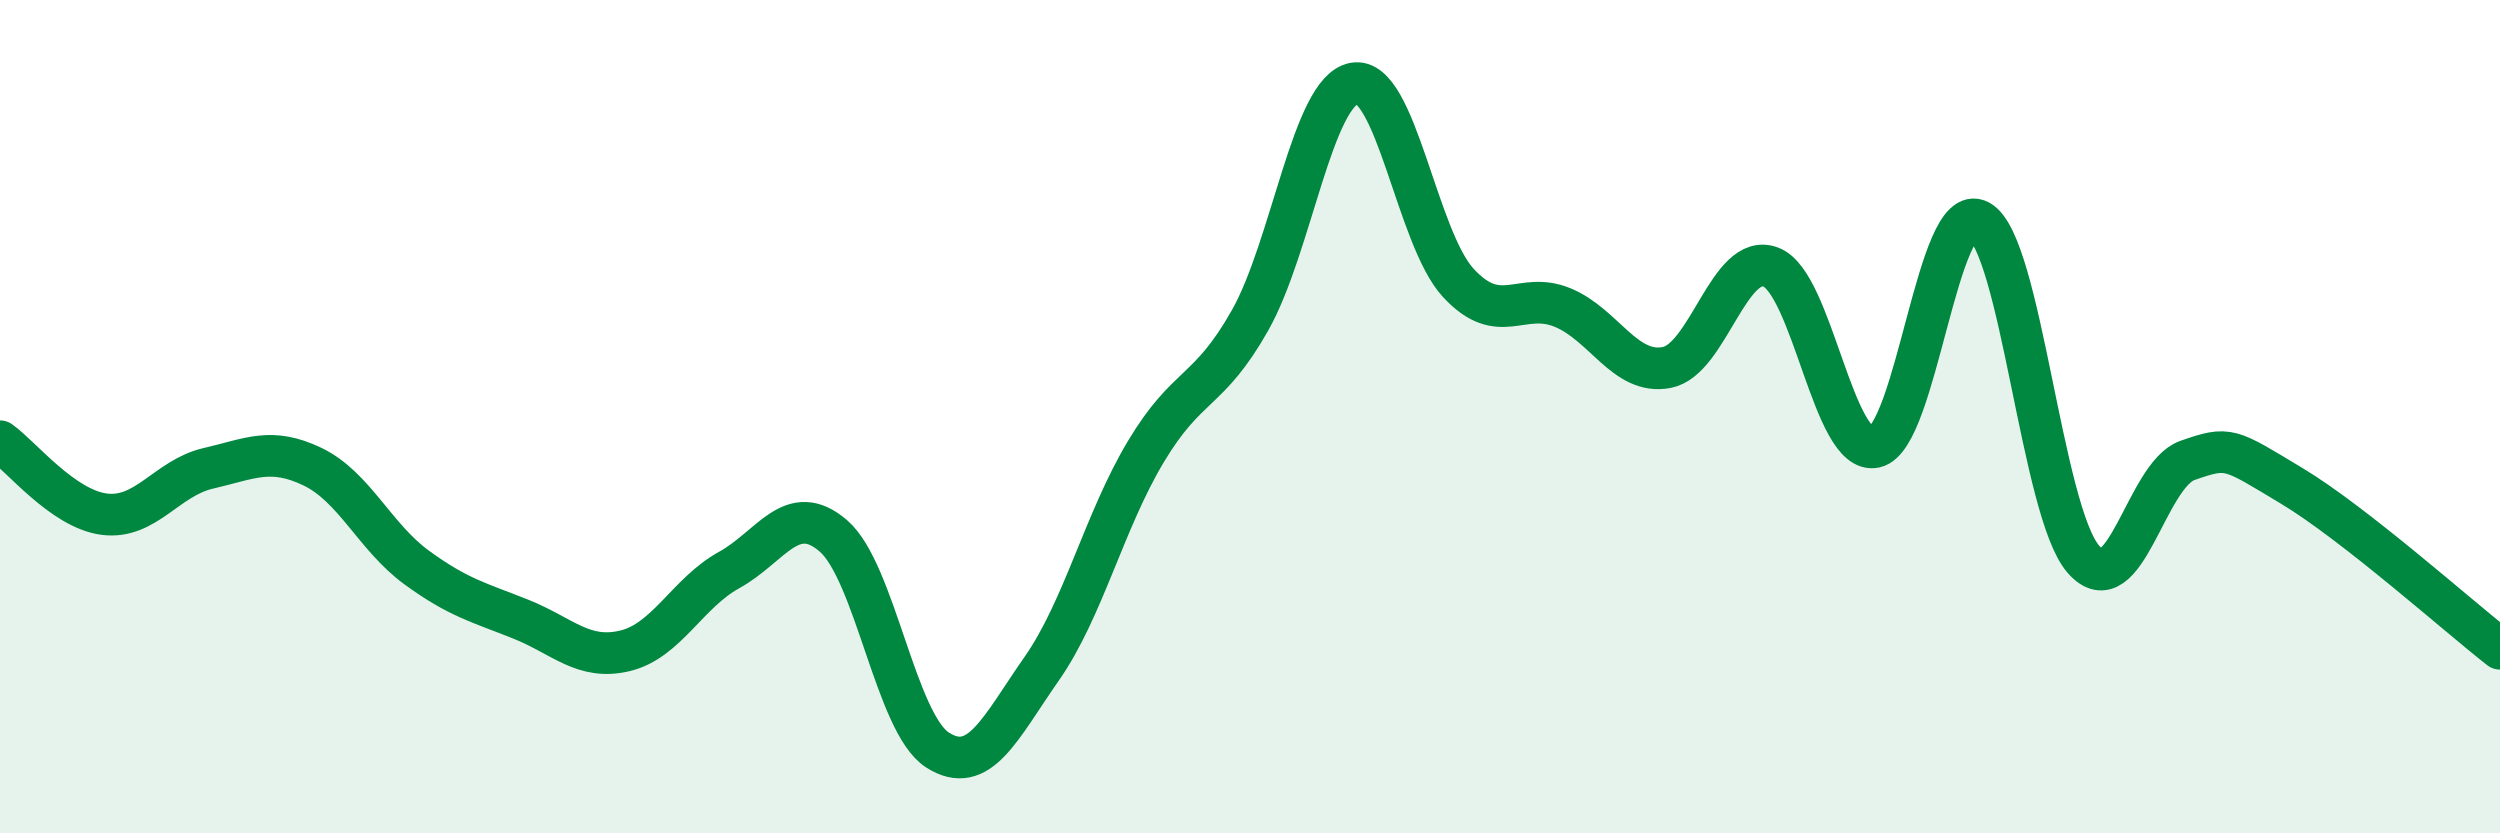 
    <svg width="60" height="20" viewBox="0 0 60 20" xmlns="http://www.w3.org/2000/svg">
      <path
        d="M 0,10.59 C 0.5,10.94 1.5,12.21 2.5,12.34 C 3.5,12.47 4,11.47 5,11.24 C 6,11.01 6.5,10.72 7.5,11.2 C 8.5,11.68 9,12.89 10,13.62 C 11,14.35 11.5,14.46 12.5,14.86 C 13.5,15.26 14,15.86 15,15.62 C 16,15.38 16.5,14.23 17.5,13.68 C 18.5,13.13 19,12 20,12.86 C 21,13.72 21.5,17.36 22.5,18 C 23.5,18.64 24,17.48 25,16.05 C 26,14.62 26.5,12.51 27.5,10.84 C 28.5,9.17 29,9.46 30,7.69 C 31,5.92 31.5,2.18 32.5,2 C 33.5,1.82 34,5.71 35,6.79 C 36,7.87 36.5,6.97 37.5,7.38 C 38.5,7.79 39,9.01 40,8.82 C 41,8.63 41.5,6.03 42.5,6.41 C 43.5,6.79 44,10.95 45,10.73 C 46,10.51 46.5,4.76 47.5,5.3 C 48.5,5.84 49,12.27 50,13.42 C 51,14.57 51.5,11.4 52.5,11.05 C 53.5,10.7 53.5,10.76 55,11.66 C 56.5,12.56 59,14.79 60,15.57L60 20L0 20Z"
        fill="#008740"
        opacity="0.1"
        stroke-linecap="round"
        stroke-linejoin="round"
      />
      <path
        d="M 0,10.59 C 0.5,10.94 1.5,12.21 2.5,12.34 C 3.5,12.47 4,11.47 5,11.24 C 6,11.01 6.5,10.72 7.5,11.2 C 8.5,11.68 9,12.89 10,13.62 C 11,14.35 11.5,14.46 12.5,14.86 C 13.5,15.26 14,15.86 15,15.62 C 16,15.38 16.5,14.23 17.5,13.68 C 18.5,13.13 19,12 20,12.86 C 21,13.72 21.5,17.36 22.5,18 C 23.5,18.64 24,17.48 25,16.05 C 26,14.62 26.5,12.51 27.5,10.84 C 28.5,9.17 29,9.46 30,7.69 C 31,5.92 31.5,2.18 32.5,2 C 33.5,1.82 34,5.71 35,6.79 C 36,7.87 36.5,6.97 37.5,7.38 C 38.5,7.79 39,9.01 40,8.82 C 41,8.63 41.5,6.03 42.5,6.41 C 43.5,6.79 44,10.95 45,10.73 C 46,10.51 46.5,4.76 47.5,5.3 C 48.5,5.84 49,12.27 50,13.42 C 51,14.57 51.5,11.4 52.5,11.05 C 53.5,10.7 53.5,10.76 55,11.66 C 56.5,12.56 59,14.79 60,15.57"
        stroke="#008740"
        stroke-width="1"
        fill="none"
        stroke-linecap="round"
        stroke-linejoin="round"
      />
    </svg>
  